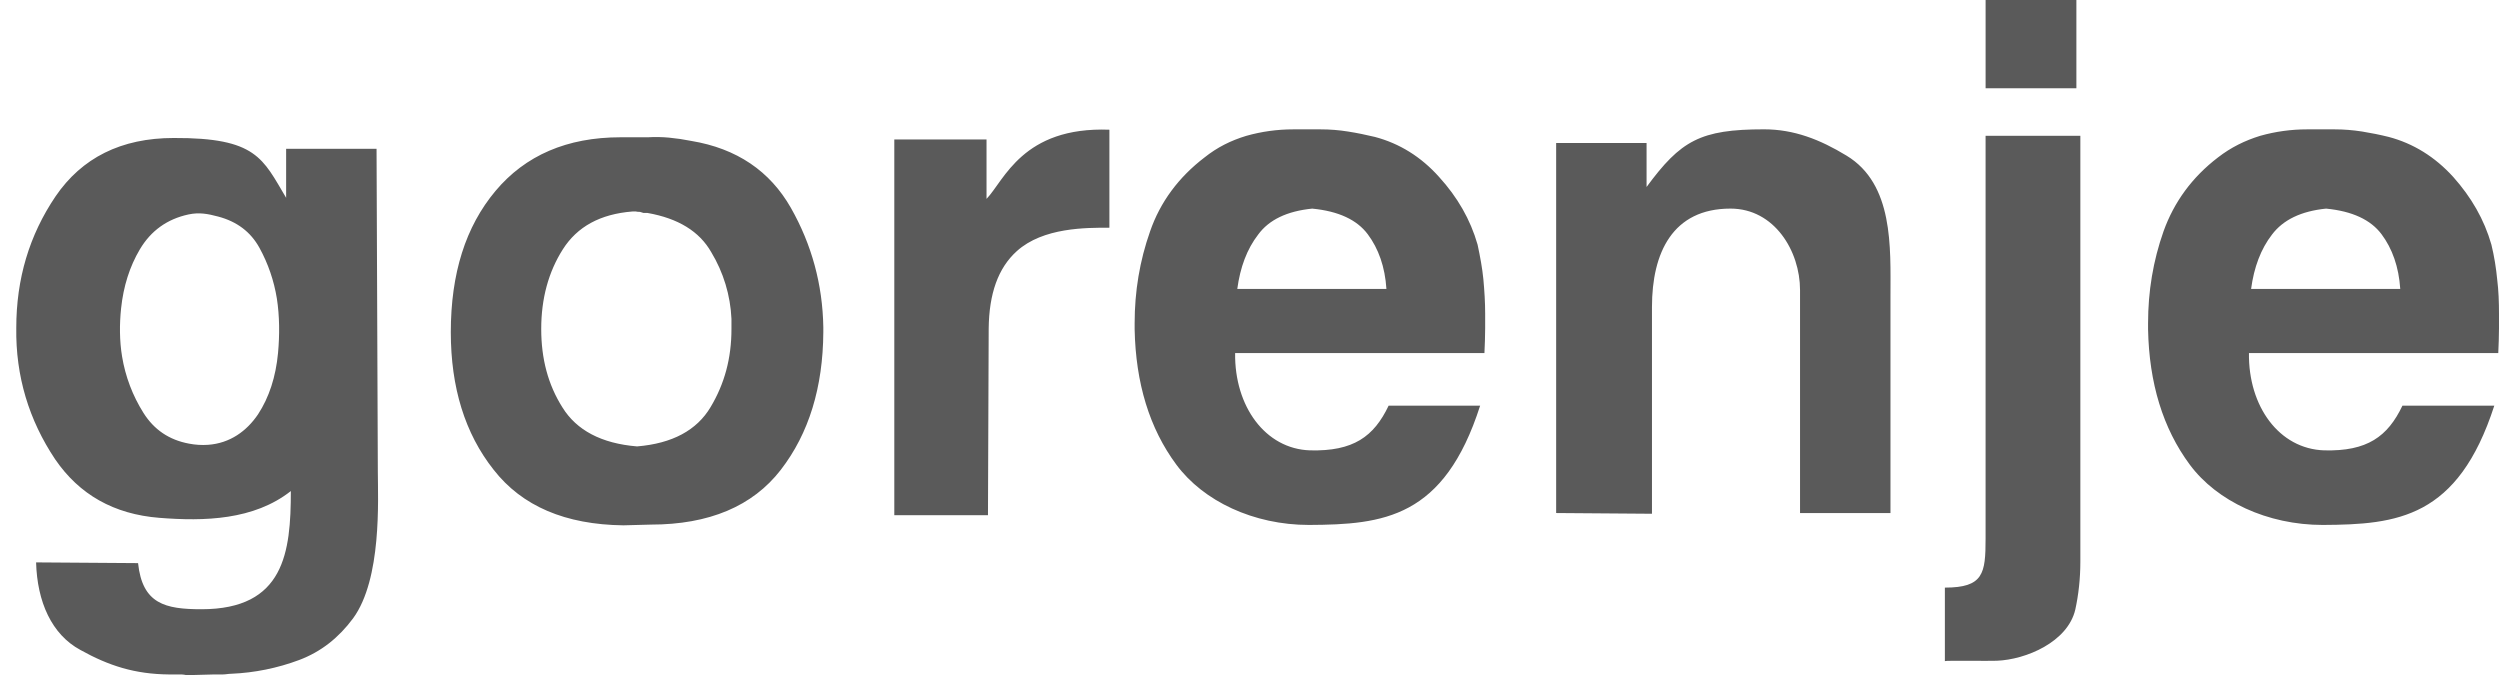 <svg width="137" height="37" viewBox="0 0 137 37" fill="none" xmlns="http://www.w3.org/2000/svg">
<path fill-rule="evenodd" clip-rule="evenodd" d="M108.81 0H113.786V4.837H108.811V0H108.81ZM106.579 36.229V32.201C108.691 32.201 108.81 31.431 108.81 29.517V7.443H114.003V30.781C114.003 31.708 113.904 32.596 113.726 33.405C113.312 35.182 111.022 36.149 109.423 36.209C109.066 36.229 106.619 36.189 106.579 36.229ZM98.642 15.893C98.642 13.761 97.24 11.431 94.832 11.431C91.653 11.431 90.528 13.859 90.528 16.821V28.154L85.277 28.114V7.838H90.232V10.246C92.107 7.7 93.174 7.087 96.668 7.087C98.307 7.087 99.729 7.64 101.189 8.528C103.776 10.089 103.598 13.563 103.598 16.189V28.115H98.642V15.893ZM75.976 15.834C75.899 14.63 75.543 13.623 74.951 12.834C74.359 12.045 73.352 11.571 71.91 11.432C70.528 11.57 69.541 12.044 68.948 12.854C68.336 13.643 67.961 14.65 67.803 15.835L75.976 15.834ZM131.534 15.834C131.455 14.63 131.099 13.623 130.507 12.834C129.915 12.045 128.908 11.571 127.468 11.432C126.104 11.57 125.117 12.044 124.506 12.854C123.894 13.643 123.518 14.65 123.36 15.835L131.534 15.834ZM81.111 22.232C79.137 28.392 75.819 28.747 71.733 28.767C68.693 28.767 65.948 27.463 64.468 25.468C62.987 23.476 62.236 20.987 62.178 18.045V17.887V17.71C62.178 15.972 62.454 14.294 63.026 12.675C63.579 11.076 64.586 9.714 66.008 8.628C66.699 8.076 67.449 7.7 68.298 7.444C69.133 7.208 69.996 7.089 70.864 7.089H72.365C72.878 7.089 73.372 7.128 73.865 7.207C74.377 7.287 74.851 7.386 75.346 7.504C76.688 7.859 77.873 8.59 78.86 9.695C79.867 10.801 80.577 12.025 80.972 13.407C81.111 14.059 81.229 14.691 81.289 15.302C81.347 15.934 81.387 16.565 81.387 17.197V17.987C81.387 18.263 81.367 19.053 81.347 19.349H67.685C67.645 22.272 69.343 24.602 71.792 24.68C74.161 24.739 75.286 23.93 76.096 22.232L81.111 22.232ZM136.687 22.232C134.693 28.392 131.376 28.747 127.289 28.767C124.249 28.767 121.486 27.463 120.004 25.468C118.524 23.476 117.772 20.987 117.714 18.045V17.887V17.71C117.714 15.972 117.99 14.294 118.562 12.675C119.136 11.076 120.123 9.714 121.545 8.628C122.256 8.076 123.025 7.7 123.855 7.444C124.69 7.208 125.554 7.089 126.421 7.089H127.941C128.436 7.089 128.928 7.128 129.442 7.207C129.935 7.287 130.429 7.386 130.902 7.504C132.245 7.859 133.431 8.59 134.436 9.695C135.423 10.801 136.135 12.025 136.529 13.407C136.687 14.059 136.787 14.691 136.845 15.302C136.924 15.934 136.945 16.565 136.945 17.197V17.987C136.945 18.263 136.925 19.053 136.905 19.349H123.243C123.203 22.272 124.9 24.602 127.369 24.68C129.718 24.739 130.844 23.93 131.653 22.232L136.687 22.232ZM49.008 7.641H54.062V10.899C55.03 9.892 56.037 6.93 60.795 7.108V12.478C59.531 12.478 57.162 12.459 55.721 13.762C54.694 14.69 54.201 16.092 54.18 18.007L54.141 28.233H49.008V7.641ZM29.659 18.026C29.659 19.665 30.035 21.086 30.824 22.33C31.594 23.574 32.957 24.304 34.911 24.463C36.846 24.304 38.189 23.574 38.939 22.31C39.709 21.027 40.084 19.626 40.084 18.026V17.77V17.474C40.026 16.183 39.646 14.927 38.978 13.822C38.326 12.676 37.161 11.966 35.483 11.67H35.265C35.206 11.65 35.128 11.63 35.068 11.61C34.989 11.61 34.91 11.61 34.851 11.59H34.654C32.896 11.729 31.633 12.419 30.843 13.664C30.053 14.908 29.659 16.367 29.659 18.026ZM24.704 18.204C24.704 14.986 25.514 12.419 27.152 10.465C28.791 8.51 31.081 7.523 34.003 7.523H35.503C35.892 7.5 36.281 7.507 36.668 7.543C37.083 7.583 37.478 7.642 37.873 7.721C40.38 8.135 42.196 9.379 43.342 11.393C44.486 13.407 45.079 15.599 45.118 17.928V18.204C45.099 21.225 44.329 23.752 42.788 25.746C41.248 27.74 38.859 28.748 35.661 28.748L34.161 28.788C30.982 28.748 28.613 27.741 27.054 25.746C25.474 23.752 24.704 21.224 24.704 18.204ZM6.689 19.533C6.869 20.632 7.268 21.684 7.862 22.627C8.439 23.543 9.264 24.109 10.362 24.312C10.71 24.378 11.05 24.4 11.402 24.376C12.597 24.291 13.515 23.631 14.141 22.704C14.749 21.774 15.114 20.649 15.236 19.345C15.327 18.367 15.323 17.322 15.172 16.357C15.015 15.385 14.694 14.447 14.22 13.584C13.736 12.704 12.981 12.139 11.953 11.867C11.382 11.715 10.914 11.627 10.328 11.752C9.162 12.003 8.27 12.644 7.665 13.663C7.104 14.609 6.764 15.686 6.635 16.904C6.545 17.761 6.548 18.685 6.689 19.533ZM15.938 26.91C13.912 28.505 11.194 28.573 8.729 28.377C6.241 28.179 4.349 27.105 3.025 25.173C1.584 23.021 0.853 20.613 0.892 17.967C0.892 15.282 1.603 12.892 3.044 10.761C4.485 8.648 6.637 7.562 9.52 7.562C14.06 7.543 14.396 8.687 15.68 10.84V8.155H20.635L20.705 25.847C20.712 27.388 20.926 31.722 19.352 33.881C18.562 34.948 17.594 35.717 16.39 36.17C15.201 36.614 13.948 36.868 12.679 36.922C12.521 36.922 12.363 36.96 12.205 36.96H11.731L10.231 37C10.132 36.98 10.034 36.96 9.955 36.96H9.264C7.388 36.942 5.967 36.487 4.407 35.618C2.827 34.768 2.037 32.973 1.978 30.819L7.566 30.859C7.803 33.09 9.046 33.386 11.04 33.386C15.588 33.386 15.938 30.264 15.938 26.91Z" fill="#5A5A5A"/>
</svg>
